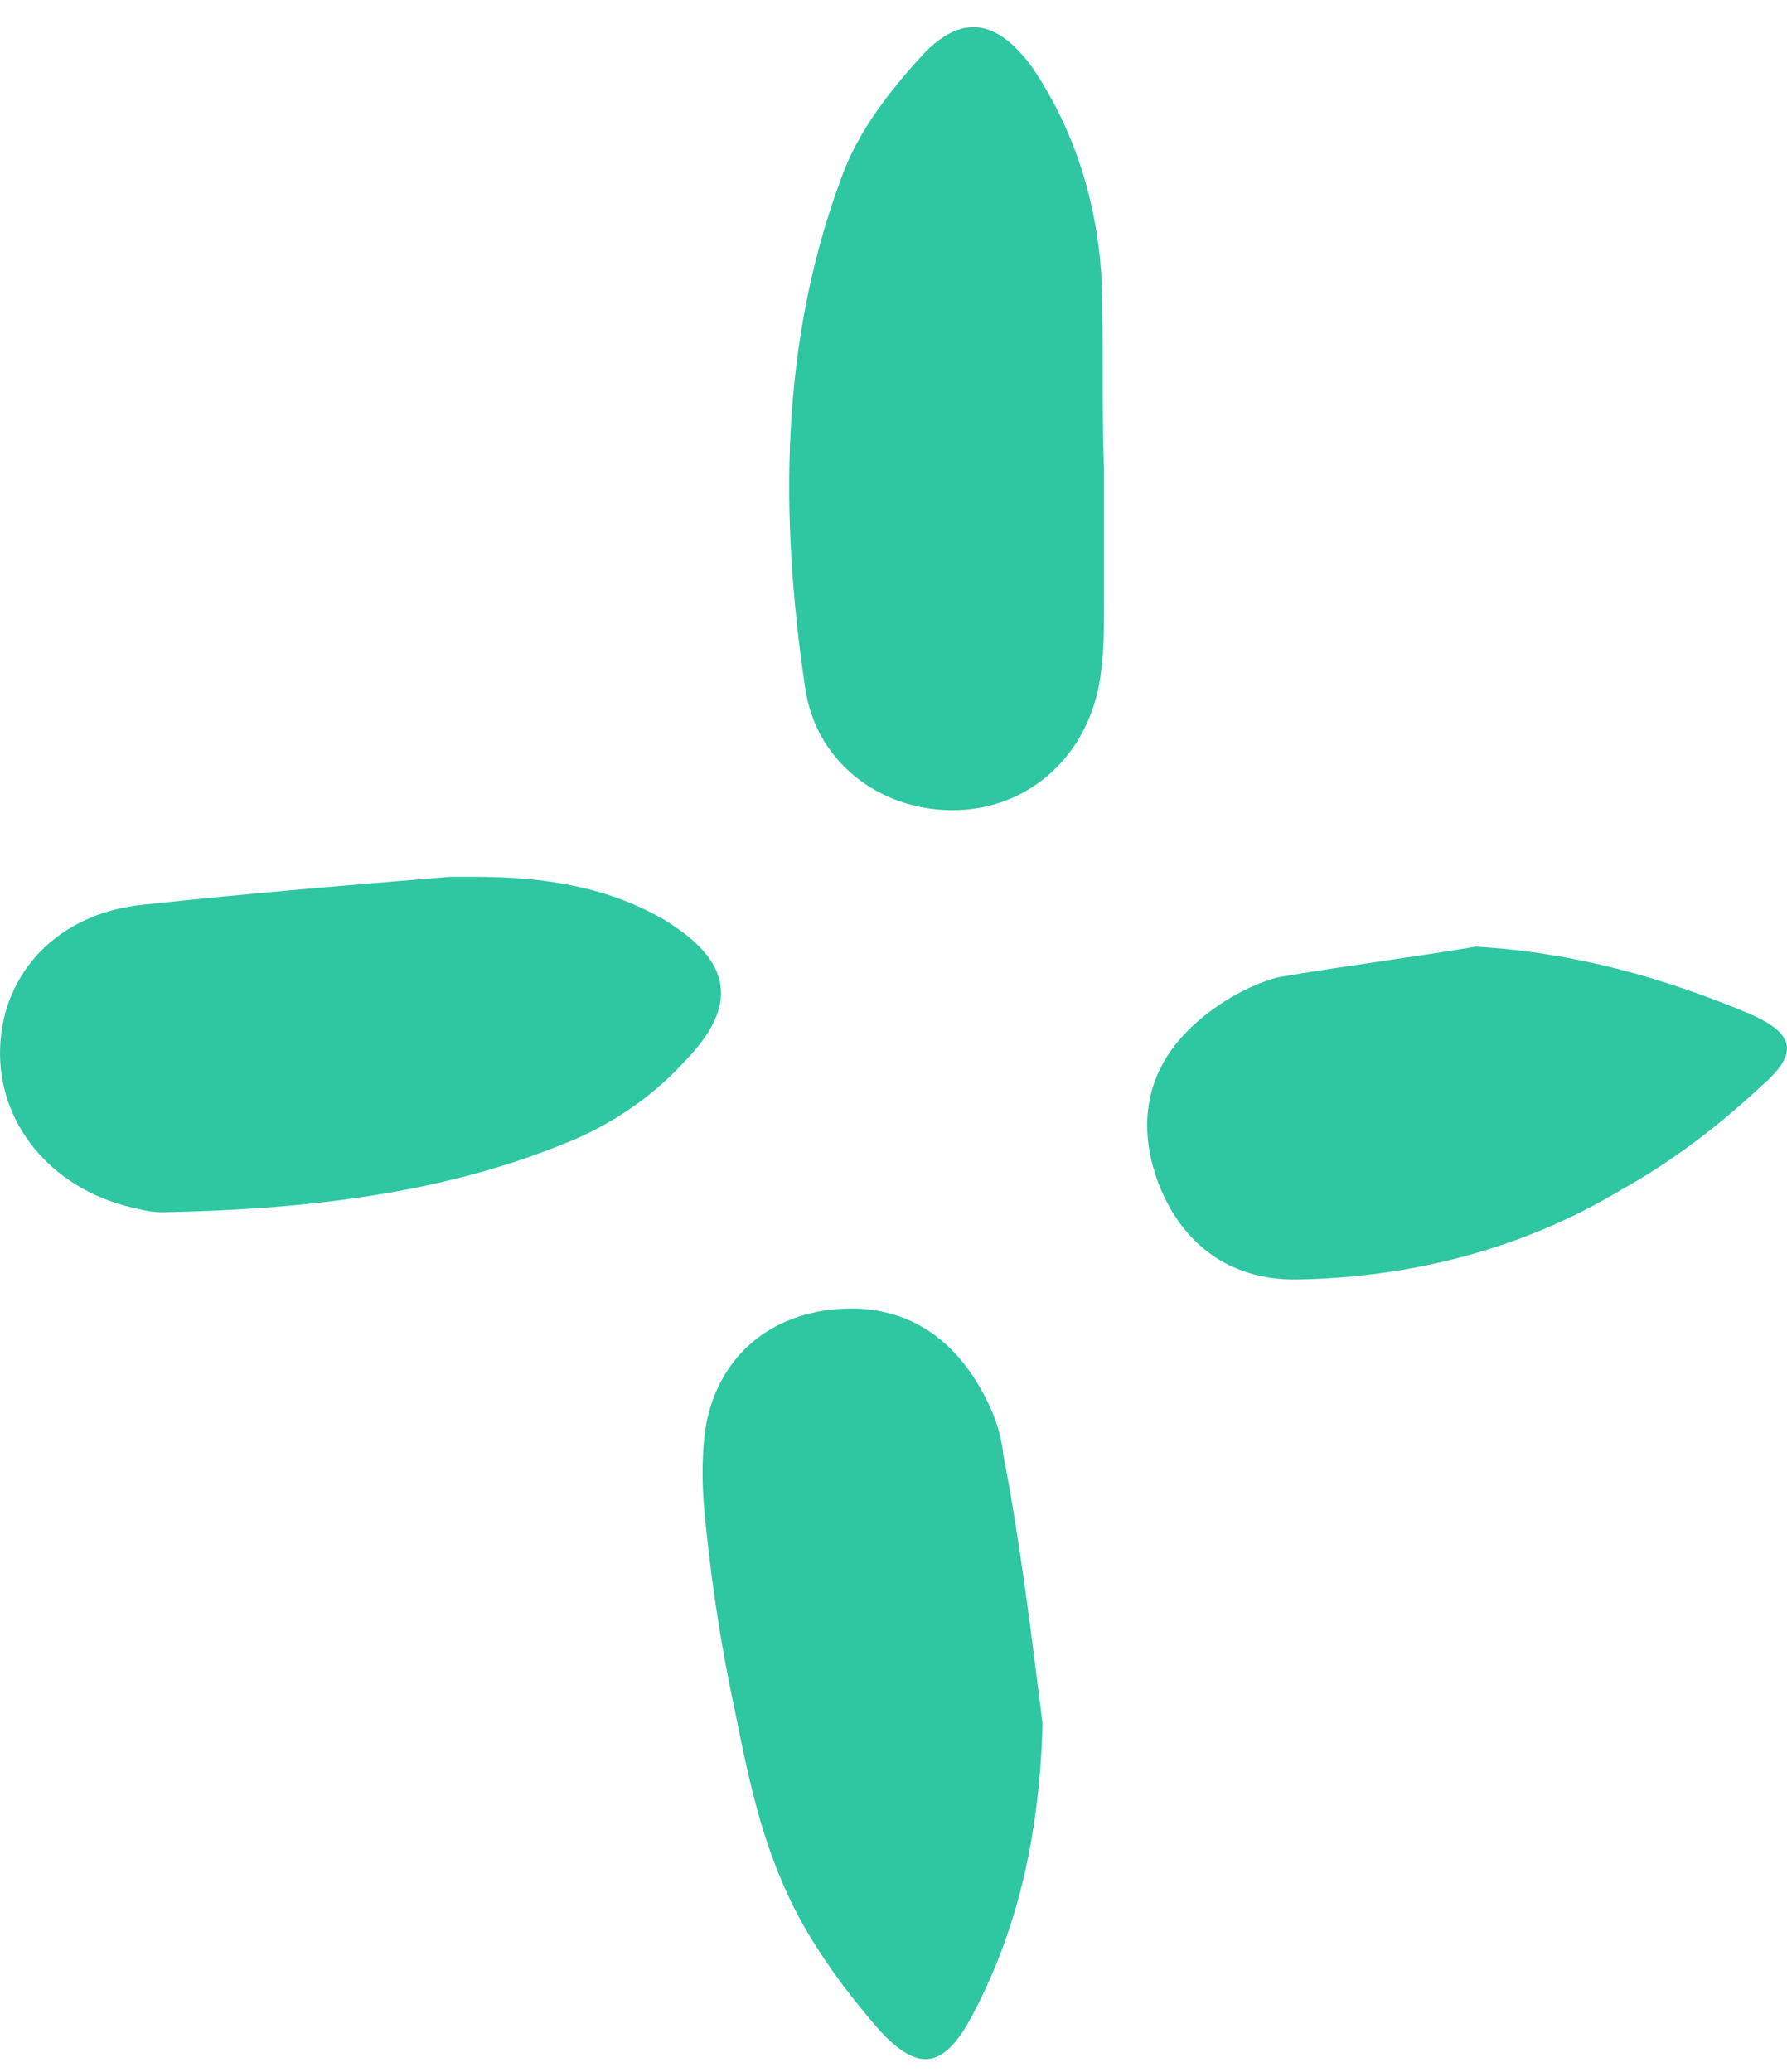 <svg xmlns="http://www.w3.org/2000/svg" width="44" height="51" viewBox="0 0 44 51" fill="none"><path fill-rule="evenodd" clip-rule="evenodd" d="M27.184 14.84V11.537C27.15 10.746 27.15 9.954 27.15 9.154V9.154C27.15 8.354 27.15 7.546 27.116 6.72C26.978 4.862 26.427 3.142 25.395 1.628C24.569 0.527 23.744 0.32 22.78 1.284C21.954 2.178 21.129 3.211 20.716 4.38C19.202 8.44 19.202 12.707 19.821 16.905C20.096 18.9 21.886 20.07 23.744 19.933C25.533 19.795 26.909 18.419 27.116 16.492C27.184 15.941 27.184 15.391 27.184 14.84V14.84ZM23.95 49.592C25.12 47.389 25.602 44.981 25.67 42.435L25.627 42.087C25.366 39.995 25.098 37.85 24.707 35.829C24.638 35.141 24.363 34.521 24.019 33.971C23.193 32.663 21.954 32.044 20.372 32.25C18.858 32.457 17.757 33.42 17.413 34.934C17.275 35.622 17.275 36.448 17.344 37.205C17.482 38.65 17.688 40.095 17.963 41.471C18.011 41.701 18.057 41.93 18.104 42.159C18.392 43.58 18.678 44.994 19.271 46.357C19.821 47.665 20.716 48.903 21.679 50.004C22.643 51.037 23.262 50.899 23.95 49.592ZM11.701 21.584C13.284 21.584 14.867 21.791 16.312 22.616C18.032 23.648 18.238 24.75 16.793 26.195C16.036 27.02 15.004 27.709 13.972 28.121C10.806 29.429 7.366 29.773 3.994 29.842C3.719 29.842 3.443 29.773 3.168 29.704L3.168 29.704C1.241 29.223 -0.066 27.64 0.003 25.782C0.071 23.924 1.448 22.479 3.512 22.272C6.058 21.997 8.536 21.791 11.082 21.584H11.701ZM43.081 24.956C40.947 24.061 38.745 23.442 36.337 23.304C35.568 23.433 34.798 23.546 34.036 23.658C33.162 23.787 32.297 23.914 31.451 24.061C30.694 24.268 29.868 24.75 29.249 25.369C28.148 26.47 28.01 27.846 28.561 29.223C29.18 30.736 30.419 31.562 32.07 31.493C34.823 31.424 37.507 30.736 39.915 29.291C41.154 28.603 42.324 27.709 43.356 26.745C44.319 25.919 44.181 25.438 43.081 24.956Z" fill="#2FC6A2"></path></svg>